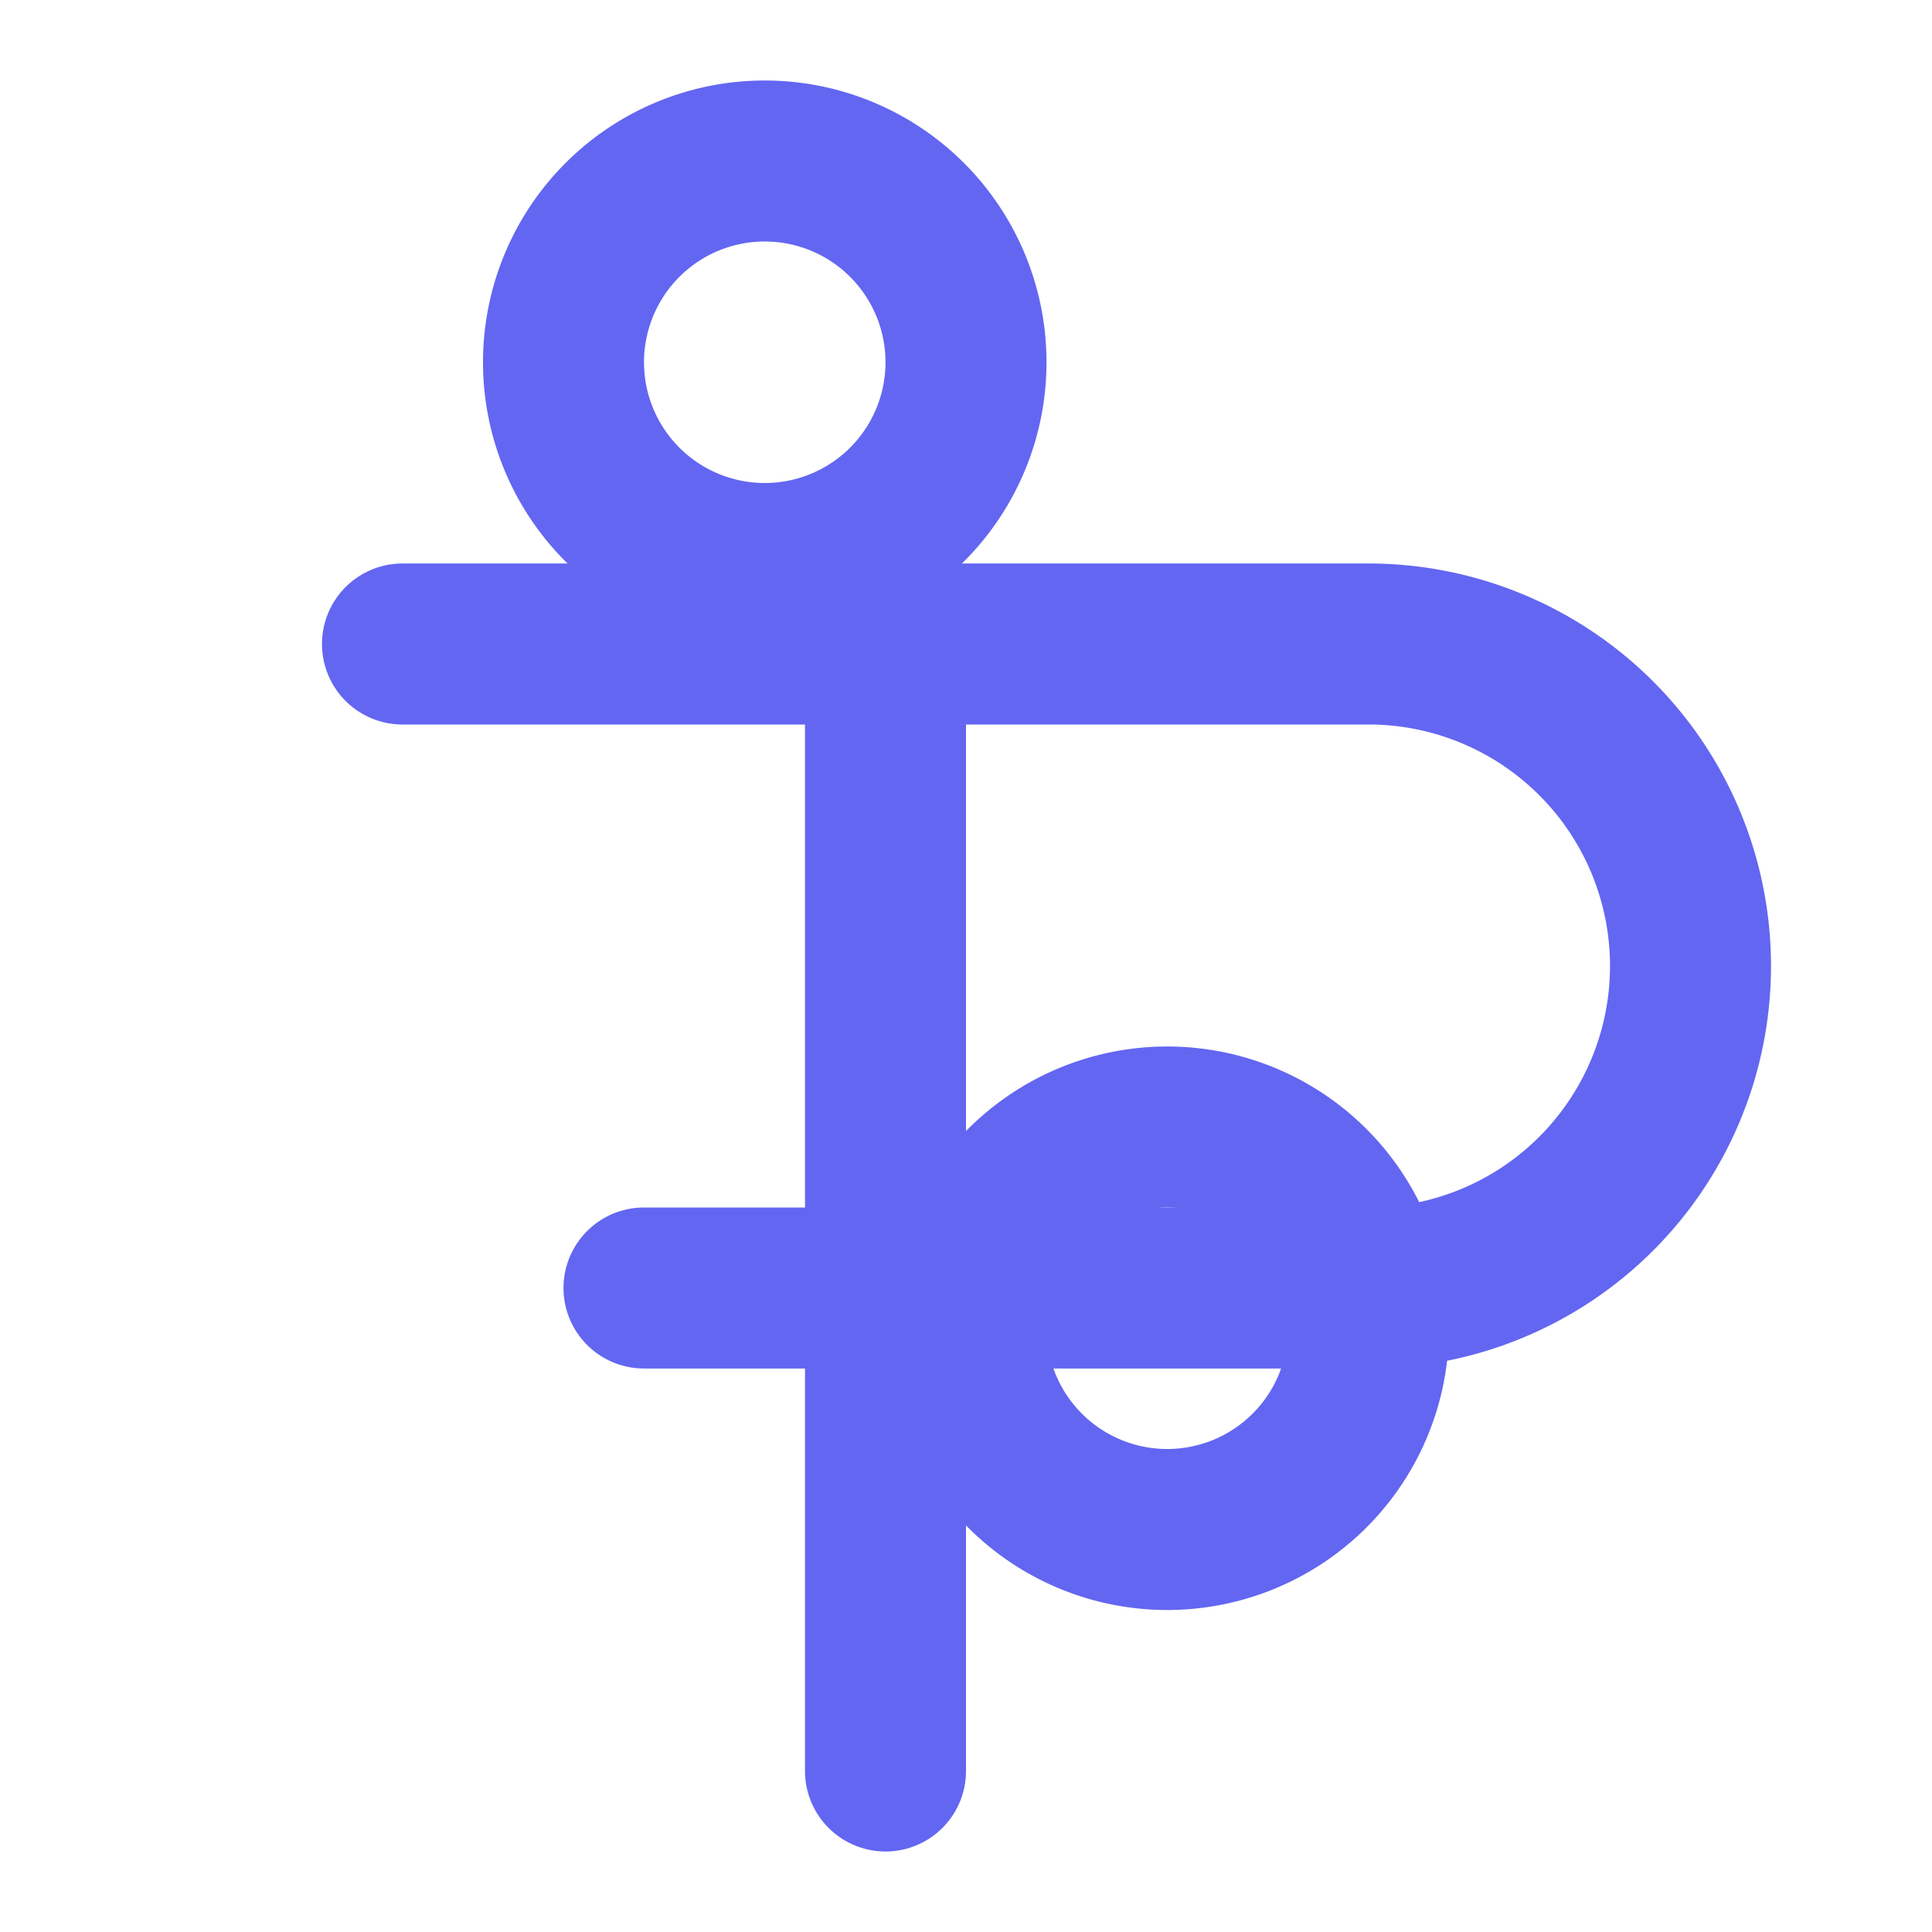 <svg xmlns="http://www.w3.org/2000/svg" width="48" height="48" viewBox="0 0 24 24" fill="none" stroke="#6366f1" stroke-width="2" stroke-linecap="round" stroke-linejoin="round">
  <path d="M9.5 2a2.5 2.5 0 1 1 0 5 2.5 2.5 0 0 1 0-5Z"></path>
  <path d="M11 8v14"></path>
  <path d="M5 8h12a4 4 0 0 1 0 8H8"></path>
  <path d="M14.5 14a2.5 2.5 0 1 0 0 5 2.5 2.5 0 0 0 0-5Z"></path>
</svg>